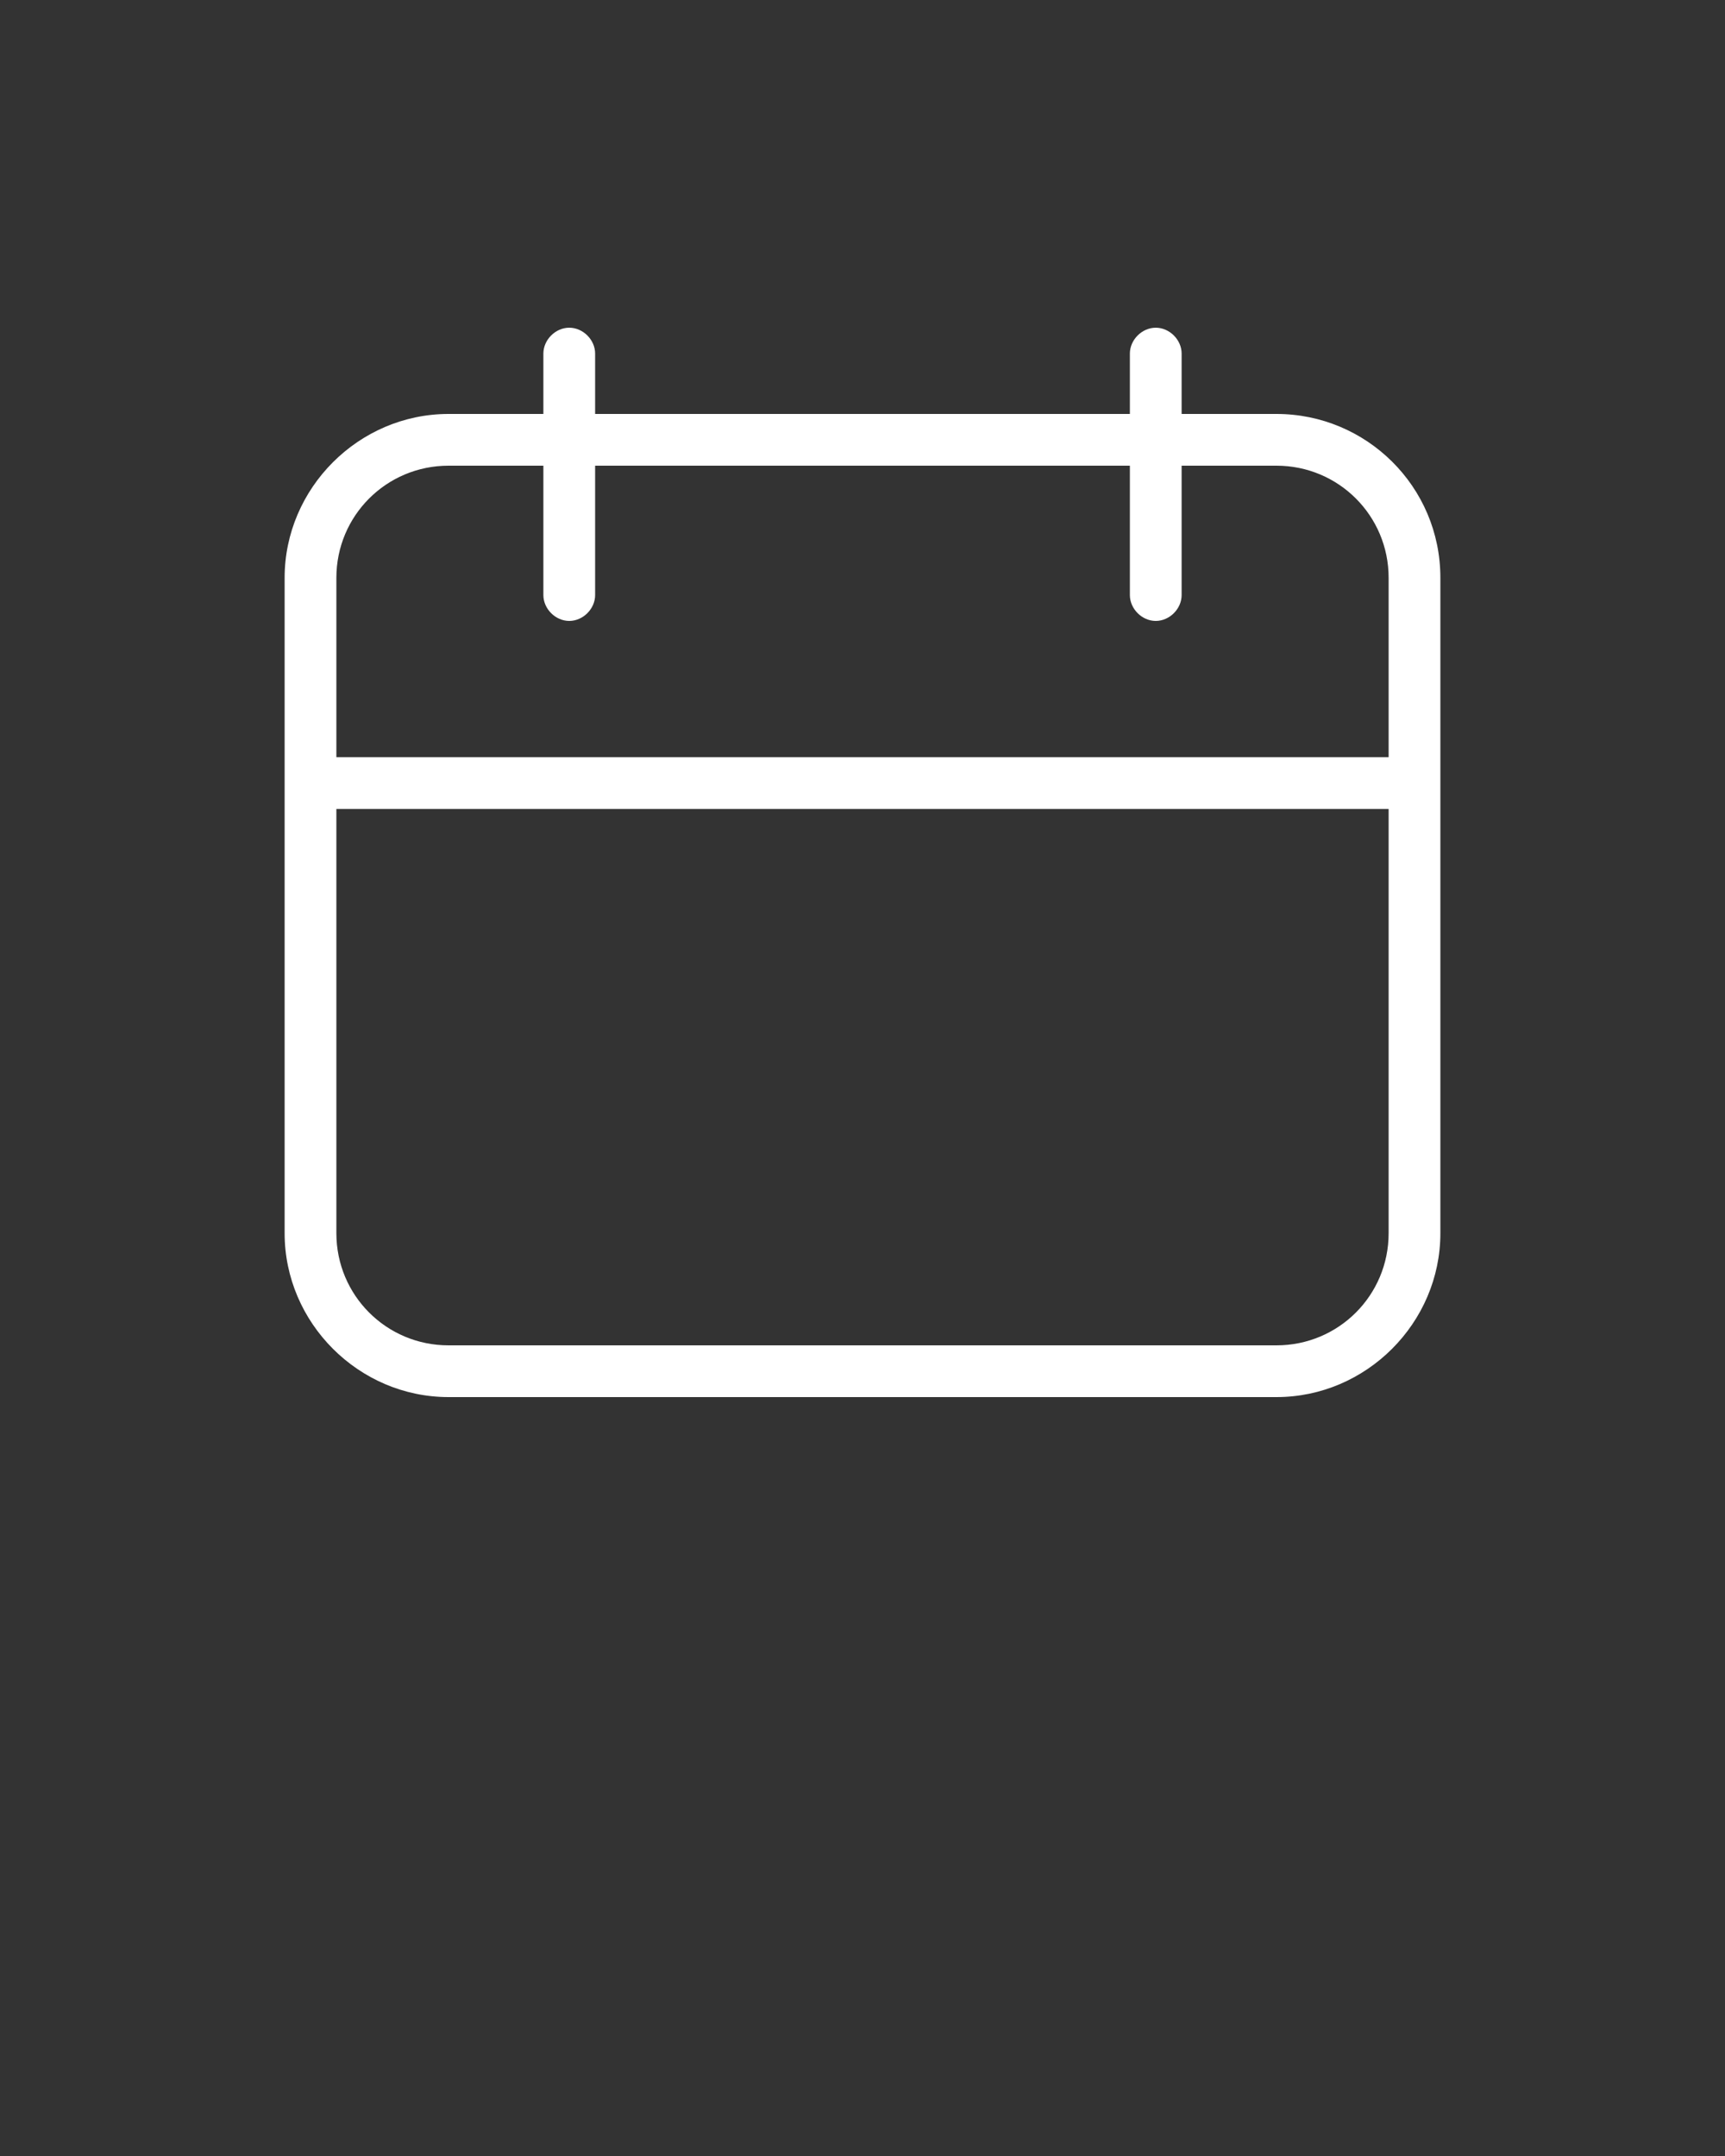 <?xml version="1.0" encoding="UTF-8"?> <!-- Generator: Adobe Illustrator 24.2.0, SVG Export Plug-In . SVG Version: 6.00 Build 0) --> <svg xmlns="http://www.w3.org/2000/svg" xmlns:xlink="http://www.w3.org/1999/xlink" id="Слой_1" x="0px" y="0px" viewBox="0 0 100 125" style="enable-background:new 0 0 100 125;" xml:space="preserve"><rect x="0" y="0" width="100" height="125" fill="#333333" stroke="none"/> <style type="text/css"> .st0{fill:#FFFFFF;} </style> <path class="st0" d="M74,24h-5.5v-3.5c0-0.8-0.7-1.5-1.5-1.5s-1.5,0.7-1.5,1.5V24h-31v-3.5c0-0.8-0.7-1.5-1.5-1.5s-1.5,0.7-1.5,1.5 V24H26c-5.2,0-9.5,4.3-9.5,9.5v38c0,5.2,4.3,9.5,9.5,9.5h48c5.2,0,9.5-4.3,9.5-9.5v-38C83.5,28.2,79.2,24,74,24z M26,27h5.5v7.5 c0,0.8,0.7,1.5,1.5,1.5s1.5-0.7,1.5-1.5V27h31v7.5c0,0.8,0.7,1.5,1.5,1.5s1.5-0.7,1.5-1.5V27H74c3.6,0,6.5,2.9,6.5,6.5v10.4h-61 V33.5C19.5,29.9,22.4,27,26,27z M74,78H26c-3.6,0-6.5-2.9-6.5-6.5V46.9h61v24.6C80.5,75.1,77.6,78,74,78z"></path> </svg> 